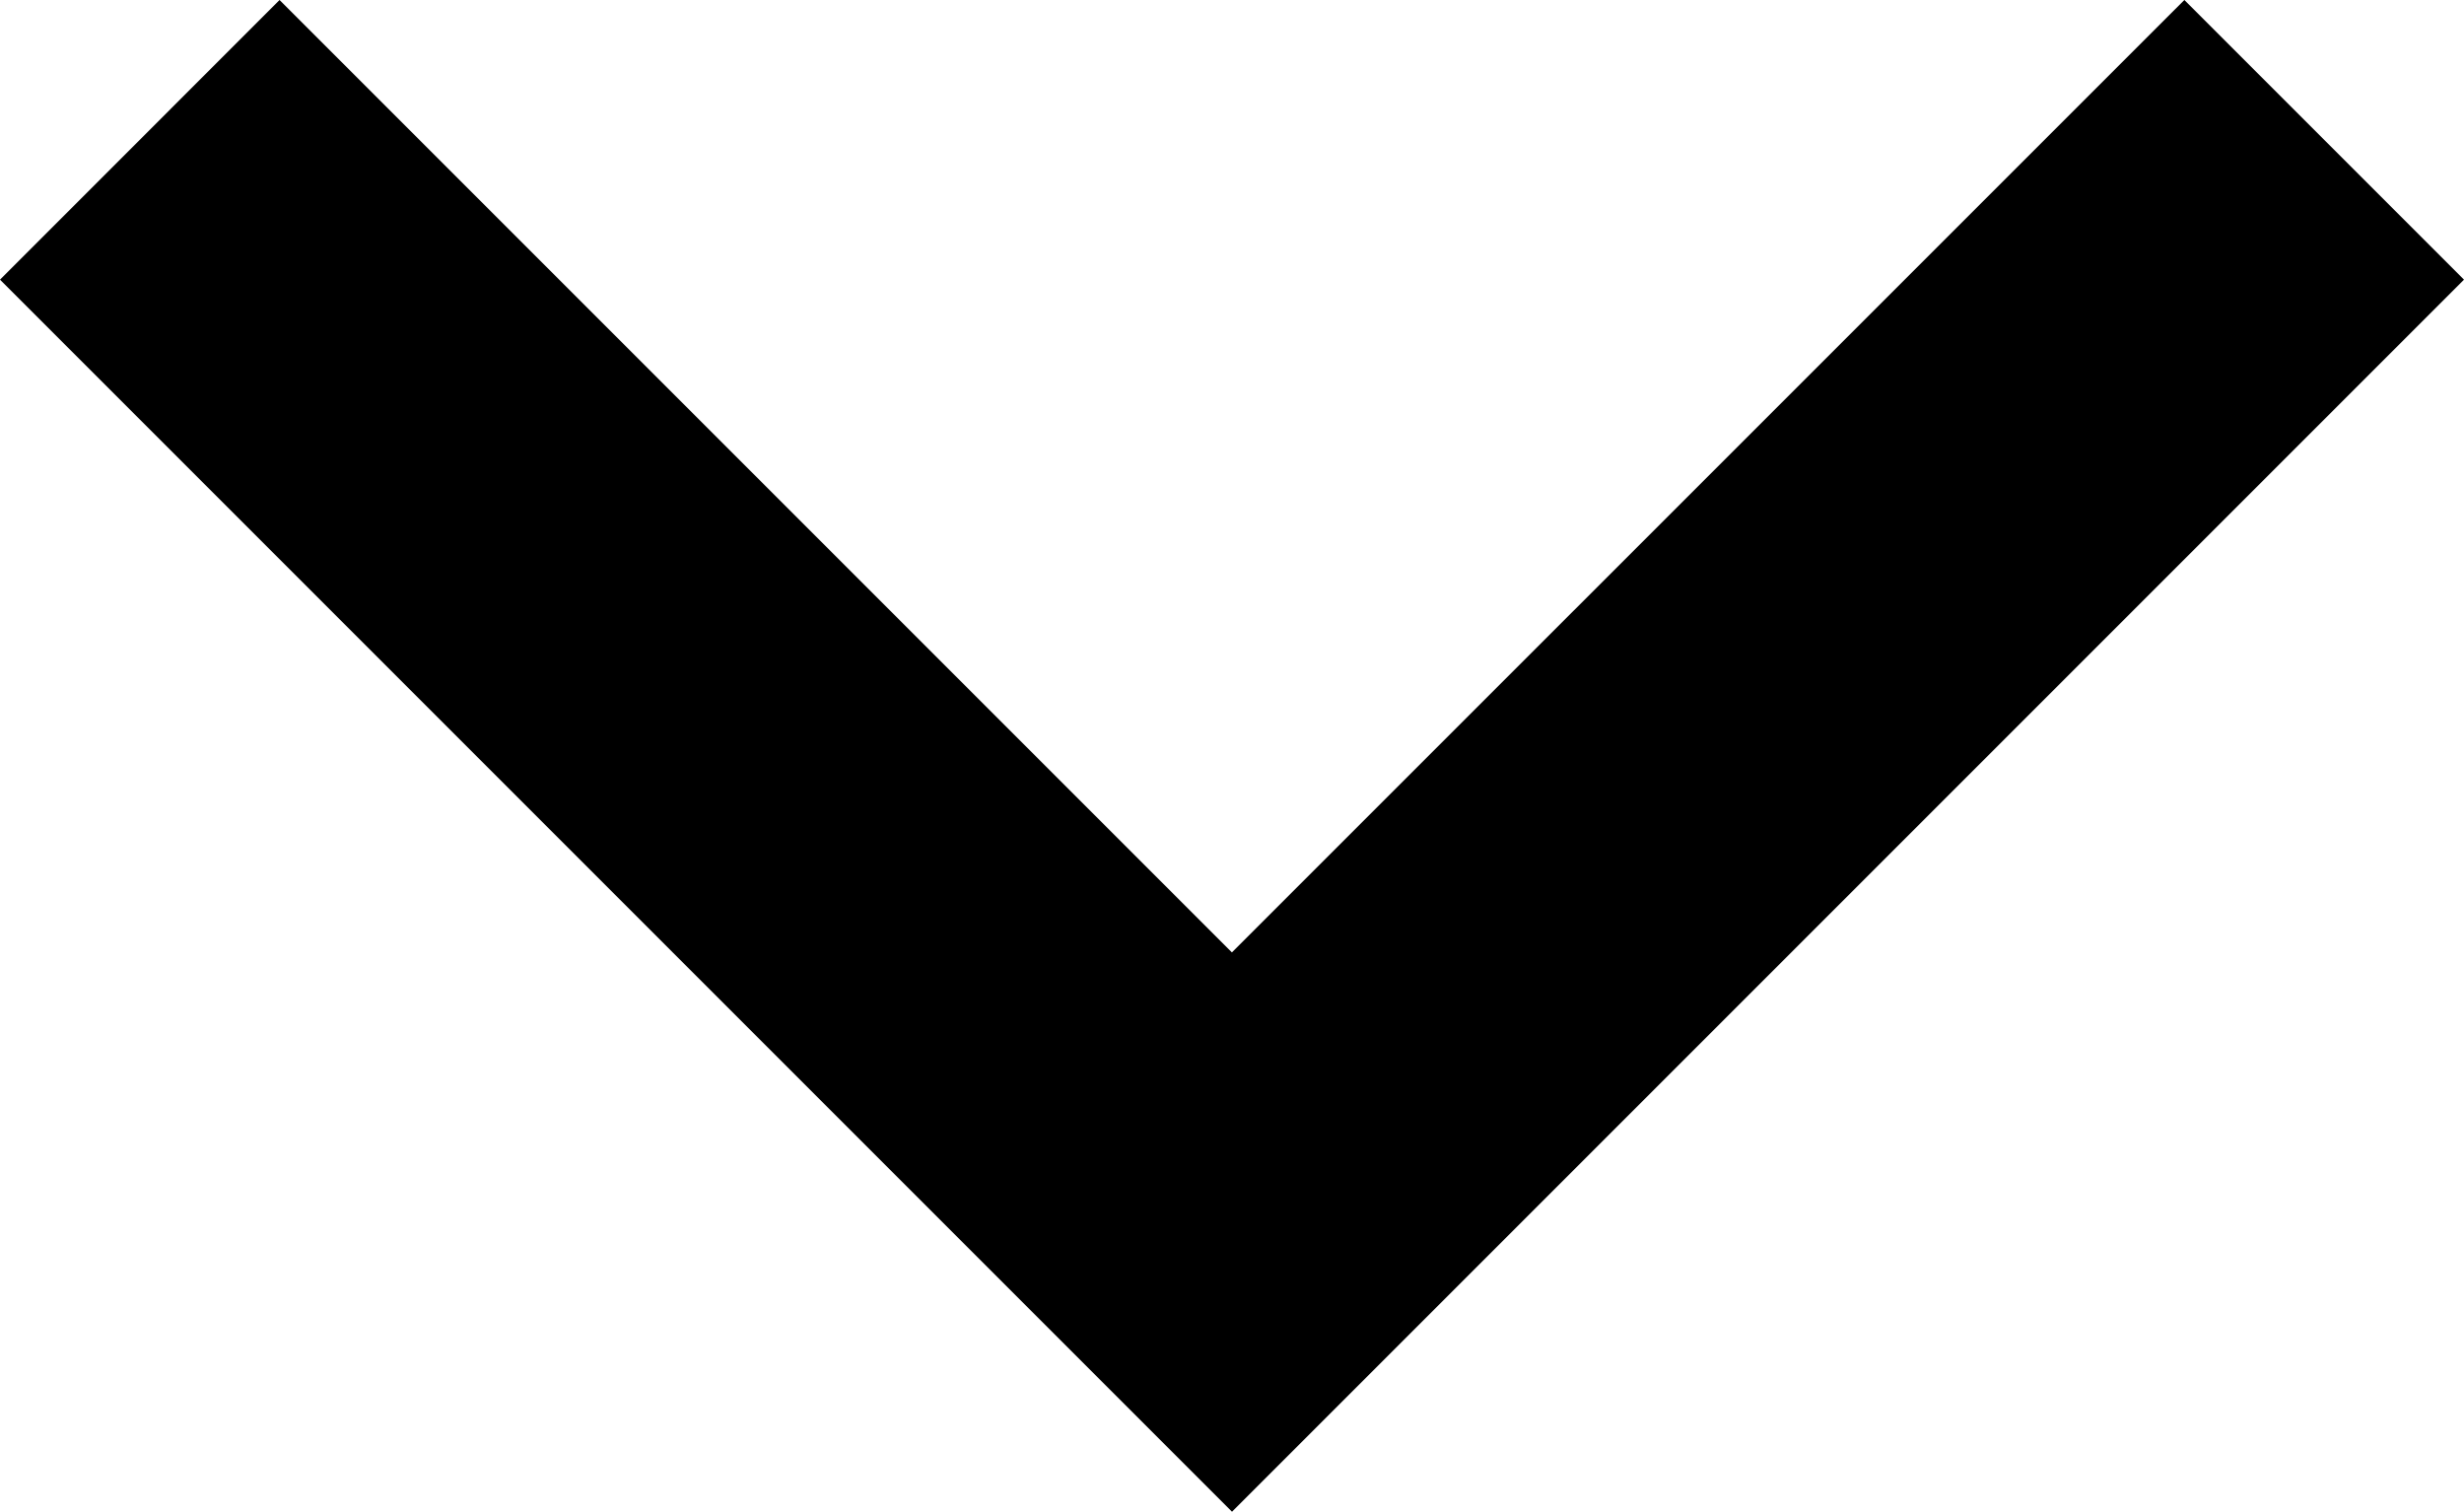 <?xml version="1.0" encoding="UTF-8" standalone="no"?>
<svg
   inkscape:version="1.0 (4035a4fb49, 2020-05-01)"
   sodipodi:docname="arrow_left_01_black.svg"
   viewBox="0 0 500 306.747"
   height="306.747"
   width="500"
   id="svg896"
   version="1.1"
   xmlns:inkscape="http://www.inkscape.org/namespaces/inkscape"
   xmlns:sodipodi="http://sodipodi.sourceforge.net/DTD/sodipodi-0.dtd"
   xmlns="http://www.w3.org/2000/svg"
   xmlns:svg="http://www.w3.org/2000/svg"
   xmlns:rdf="http://www.w3.org/1999/02/22-rdf-syntax-ns#"
   xmlns:cc="http://creativecommons.org/ns#"
   xmlns:dc="http://purl.org/dc/elements/1.1/">
  <defs
     id="defs900" />
  <sodipodi:namedview
     inkscape:current-layer="g929"
     inkscape:window-maximized="1"
     inkscape:window-y="1072"
     inkscape:window-x="3832"
     inkscape:cy="148.75142"
     inkscape:cx="487.61403"
     inkscape:zoom="0.54822875"
     showgrid="false"
     id="namedview898"
     inkscape:window-height="1009"
     inkscape:window-width="1920"
     inkscape:pageshadow="2"
     inkscape:pageopacity="0"
     guidetolerance="10"
     gridtolerance="10"
     objecttolerance="10"
     borderopacity="1"
     bordercolor="#666666"
     pagecolor="#ffffff"
     inkscape:document-rotation="0"
     inkscape:showpageshadow="2"
     inkscape:pagecheckerboard="0"
     inkscape:deskcolor="#d1d1d1" />
  <g
     transform="translate(29.069,-127.887)"
     style="display:inline"
     inkscape:label="Arrow"
     id="g929"
     inkscape:groupmode="layer">
    <path
       id="path956"
       style="color:#000000;font-style:normal;font-variant:normal;font-weight:normal;font-stretch:normal;font-size:medium;line-height:normal;font-family:sans-serif;font-variant-ligatures:normal;font-variant-position:normal;font-variant-caps:normal;font-variant-numeric:normal;font-variant-alternates:normal;font-variant-east-asian:normal;font-feature-settings:normal;font-variation-settings:normal;text-indent:0;text-align:start;text-decoration:none;text-decoration-line:none;text-decoration-style:solid;text-decoration-color:#000000;letter-spacing:normal;word-spacing:normal;text-transform:none;writing-mode:lr-tb;direction:ltr;text-orientation:mixed;dominant-baseline:auto;baseline-shift:baseline;text-anchor:start;white-space:normal;shape-padding:0;shape-margin:0;inline-size:0;clip-rule:nonzero;display:inline;overflow:visible;visibility:visible;isolation:auto;mix-blend-mode:normal;color-interpolation:sRGB;color-interpolation-filters:linearRGB;solid-color:#000000;solid-opacity:1;vector-effect:none;fill:#000000;fill-opacity:1;fill-rule:nonzero;stroke:none;stroke-width:9.315;stroke-linecap:butt;stroke-linejoin:miter;stroke-miterlimit:4;stroke-dasharray:none;stroke-dashoffset:0;stroke-opacity:1;color-rendering:auto;image-rendering:auto;shape-rendering:auto;text-rendering:auto;enable-background:accumulate;stop-color:#000000"
       d="M 470.931,184.633 414.185,127.887 220.911,321.14 27.657,127.887 -29.069,184.633 220.931,434.633 c 0,0 153.553,-153.563 250,-250 z"
       sodipodi:nodetypes="ccccccc" />
  </g>
</svg>
